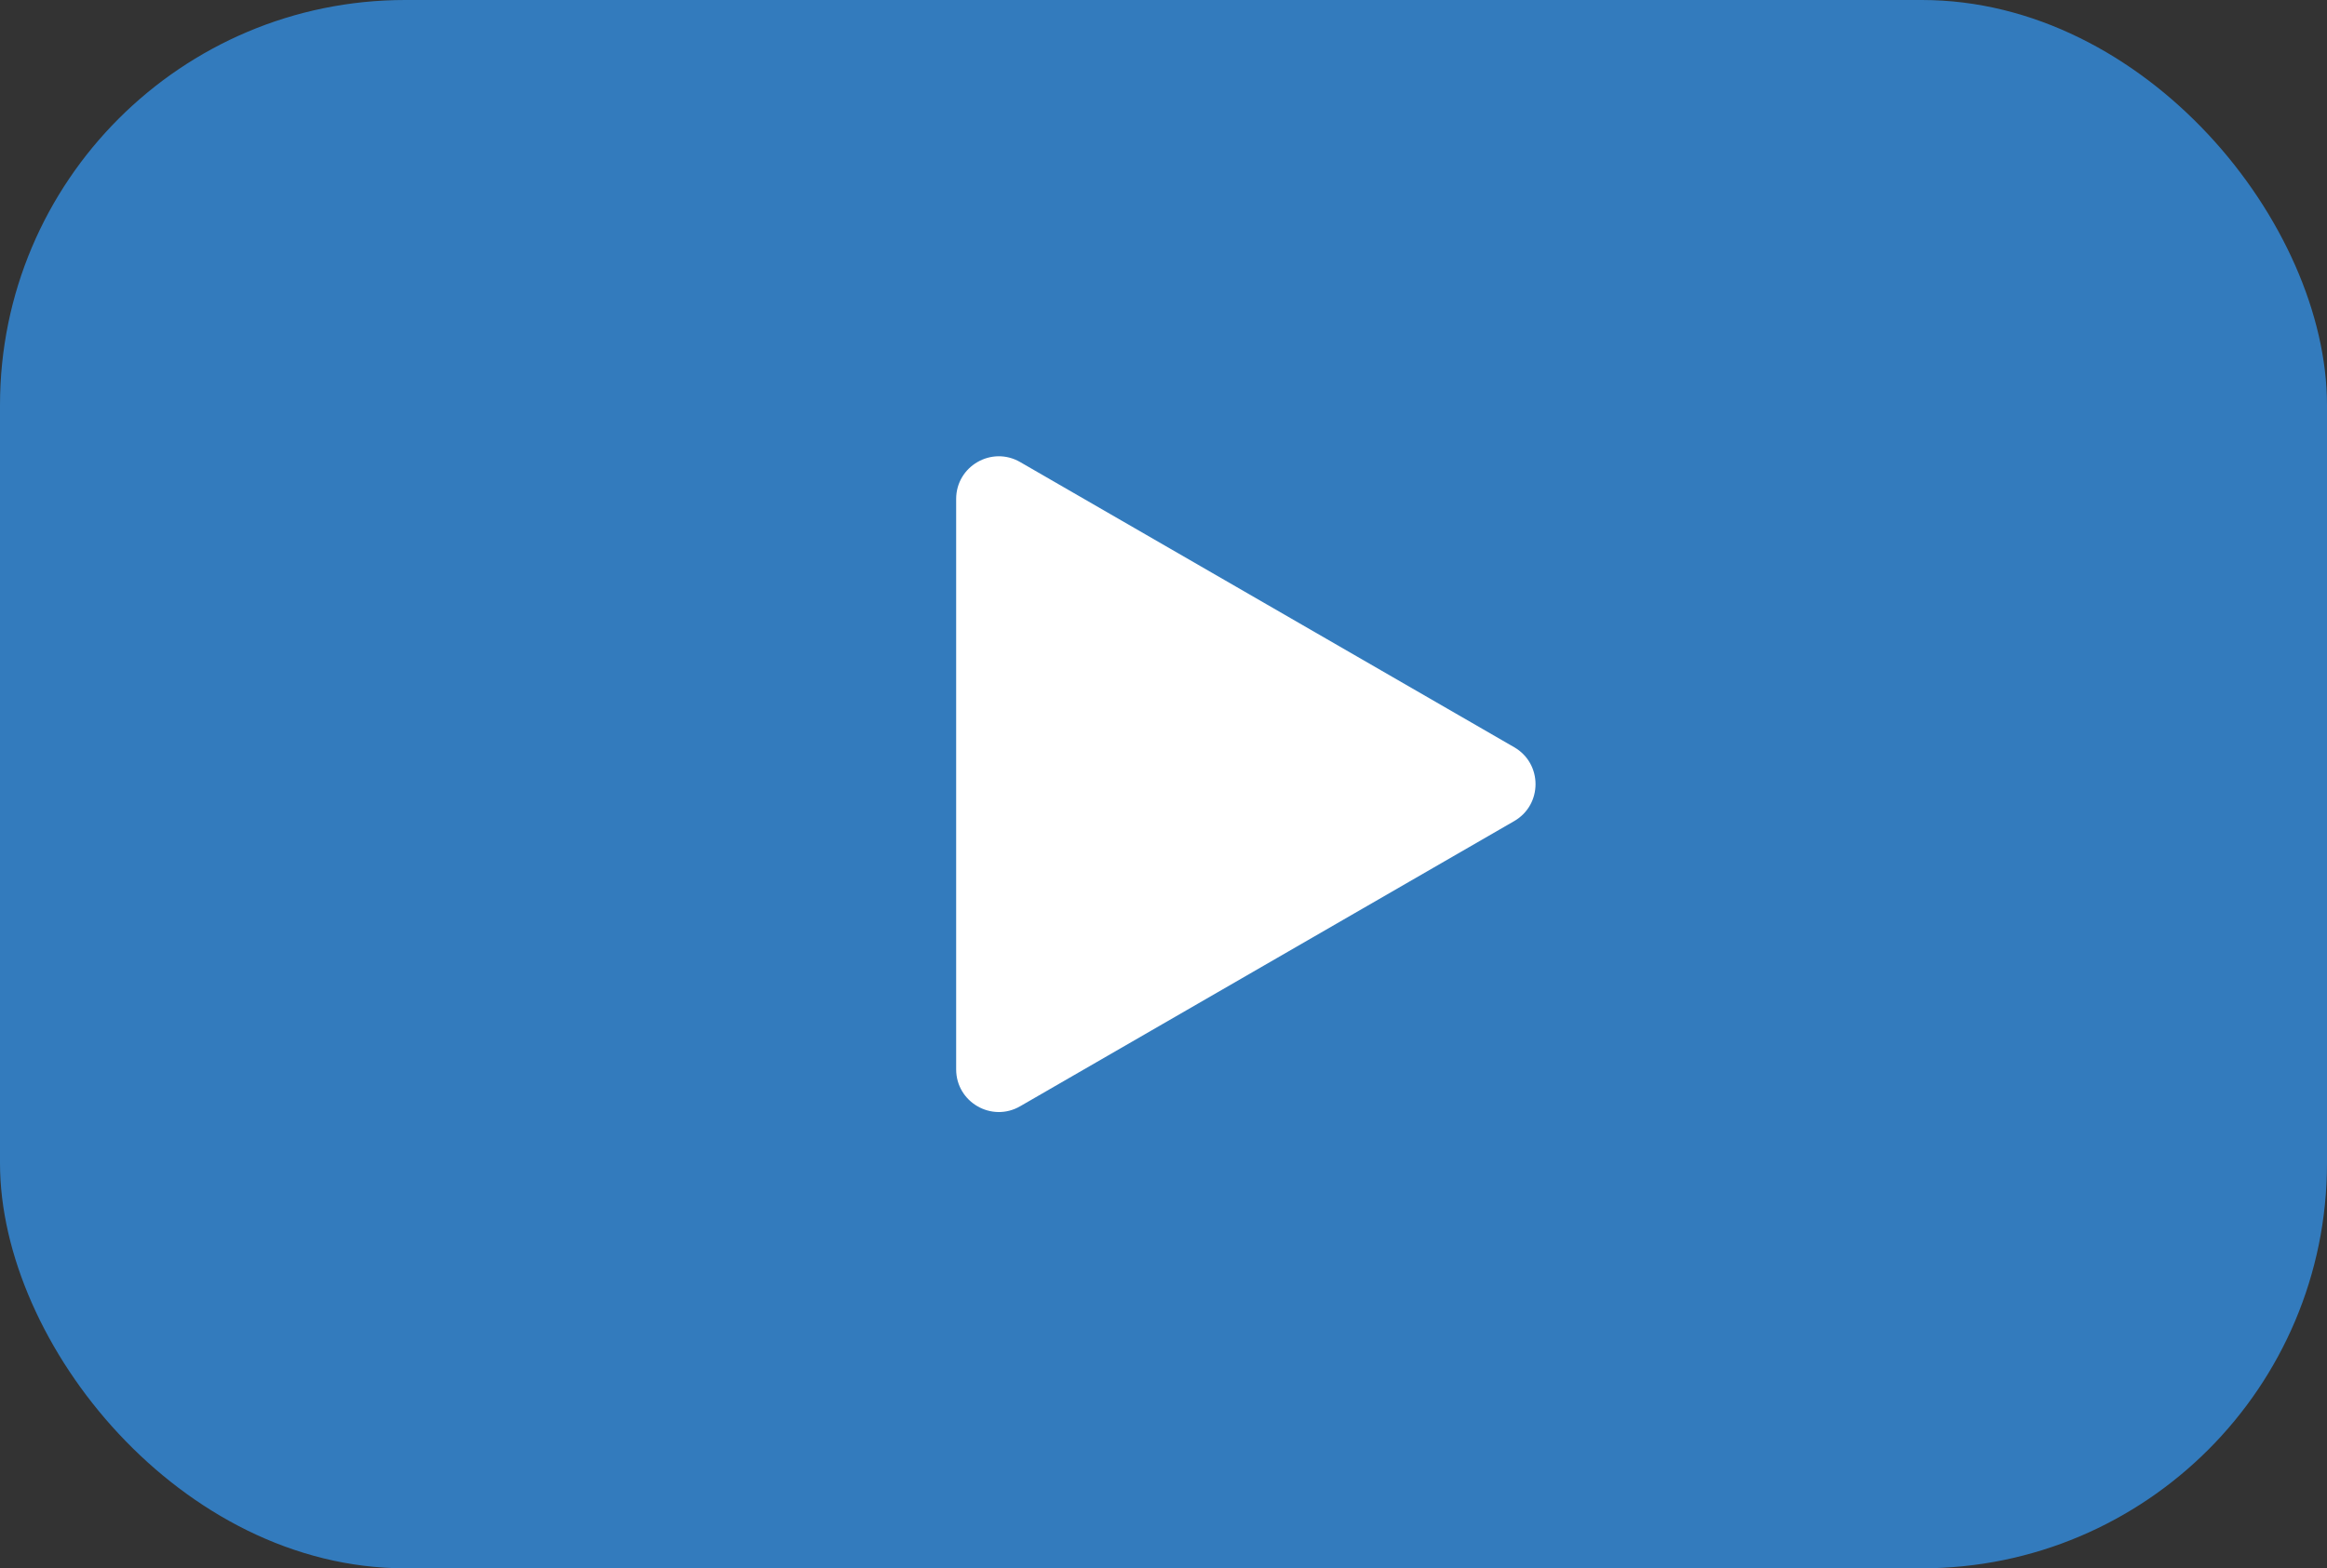 <?xml version="1.0" encoding="UTF-8"?> <svg xmlns="http://www.w3.org/2000/svg" width="982" height="662" viewBox="0 0 982 662" fill="none"><rect x="0" y="0" width="982" height="662" fill="#333333" stroke="none"/> <rect width="982" height="662" rx="171" fill="#337BBD"></rect> <path d="M639 315.412C651 322.34 651 339.66 639 346.588L430.5 466.966C418.5 473.894 403.5 465.234 403.5 451.378L403.5 210.622C403.5 196.766 418.5 188.106 430.5 195.034L639 315.412Z" fill="white"></path> </svg> 
